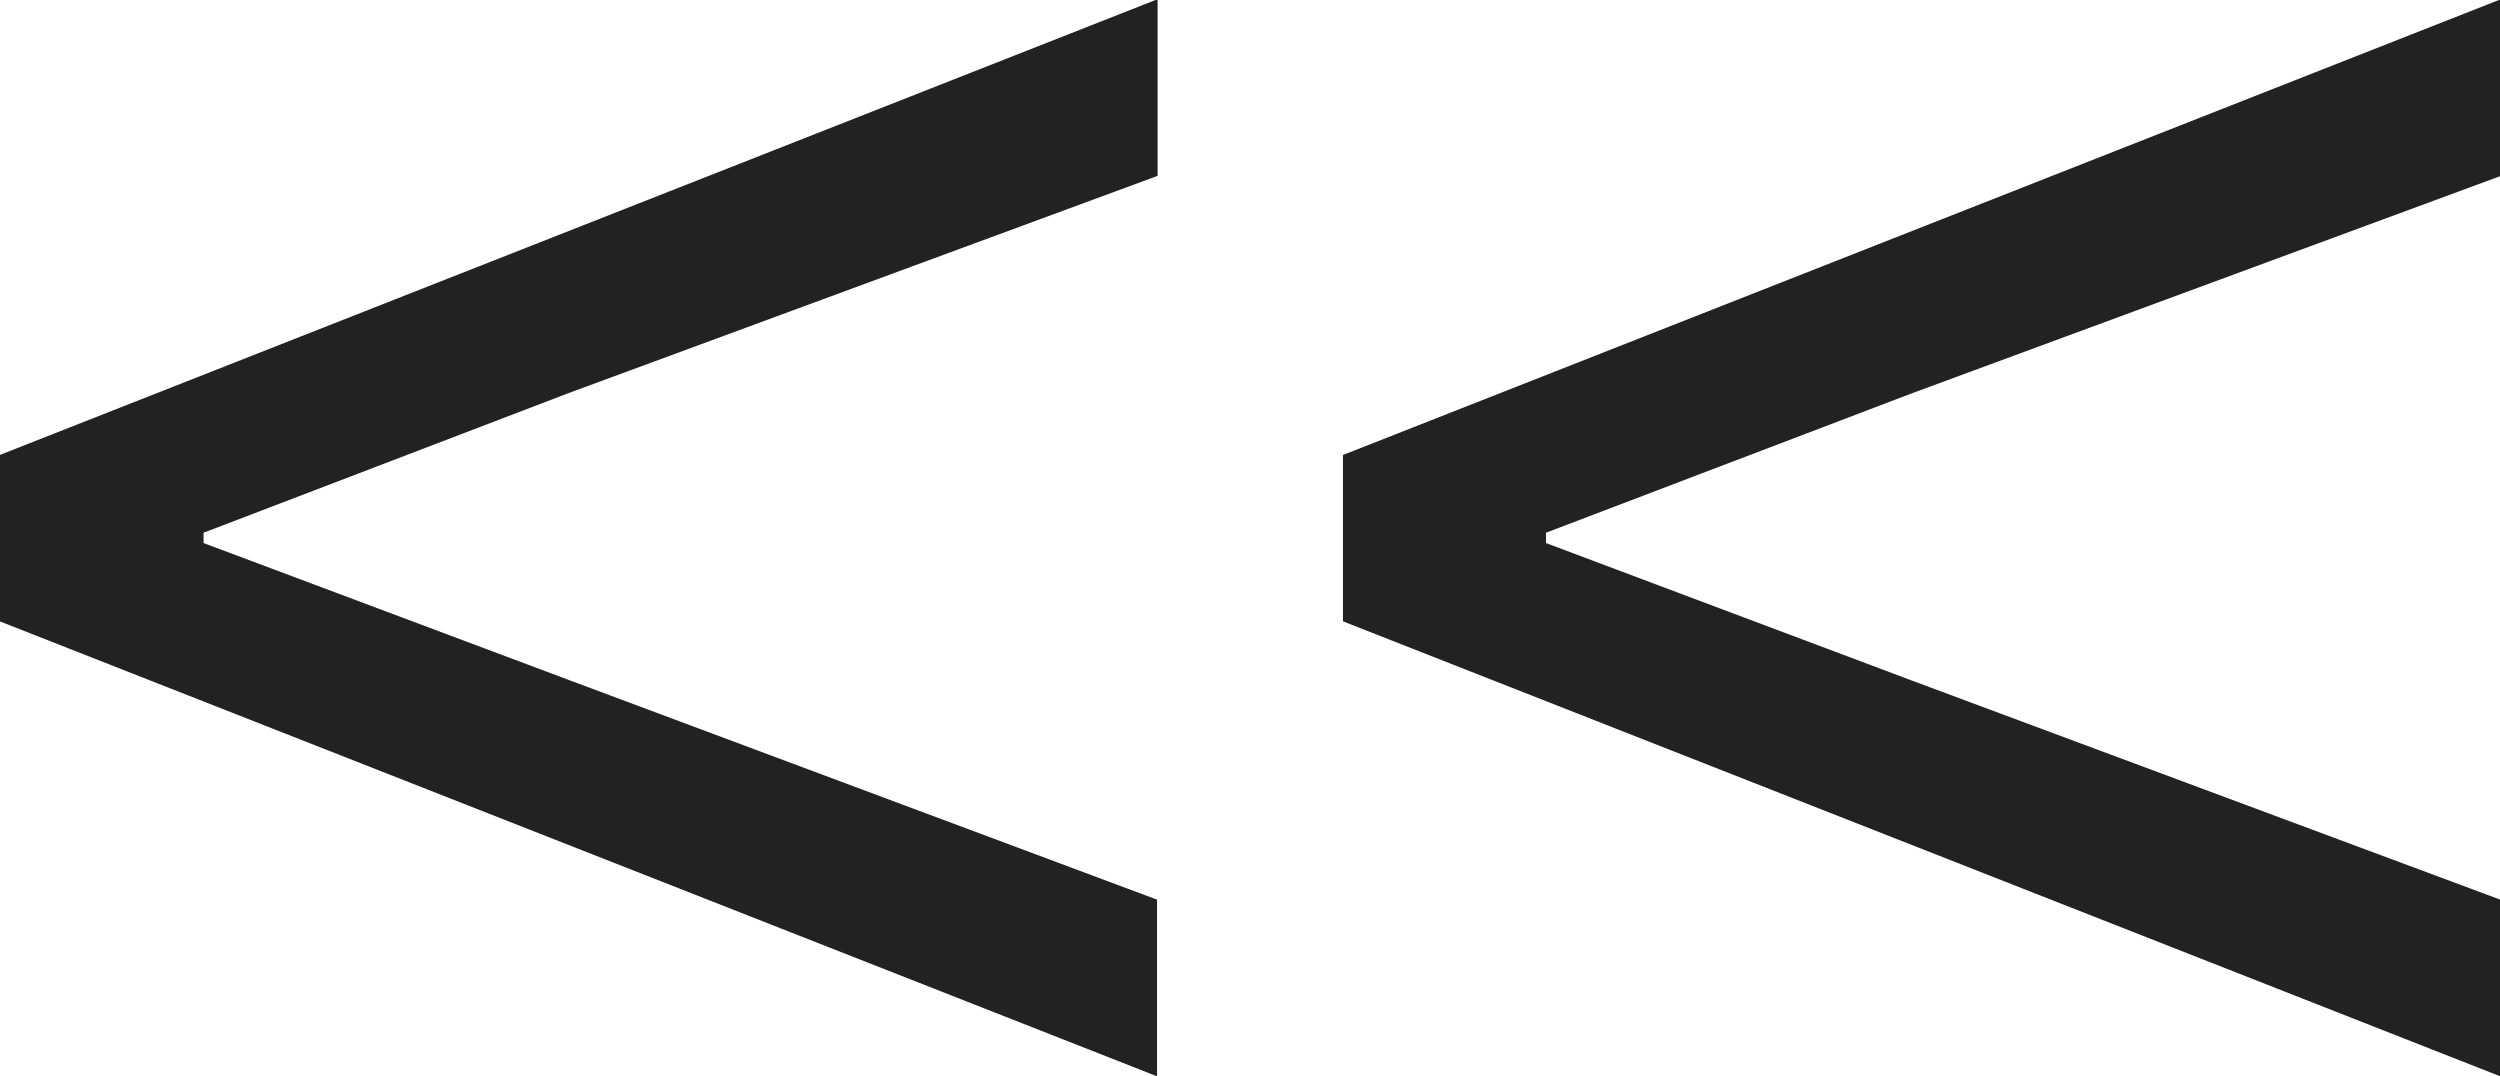 <svg xmlns="http://www.w3.org/2000/svg" width="18.396" height="7.92" viewBox="0 0 18.396 7.92">
  <path id="パス_4500" data-name="パス 4500" d="M-.684-2.7V-4l-4.338-1.62L-7.7-6.624V-6.7l2.682-1.026,4.338-1.6v-1.3L-9.2-7.272v1.224ZM9.2-2.7V-4L4.86-5.616,2.178-6.624V-6.7L4.86-7.722,9.2-9.324v-1.3L.684-7.272v1.224Z" transform="translate(9.198 10.62)" fill="#222"/>
</svg>
